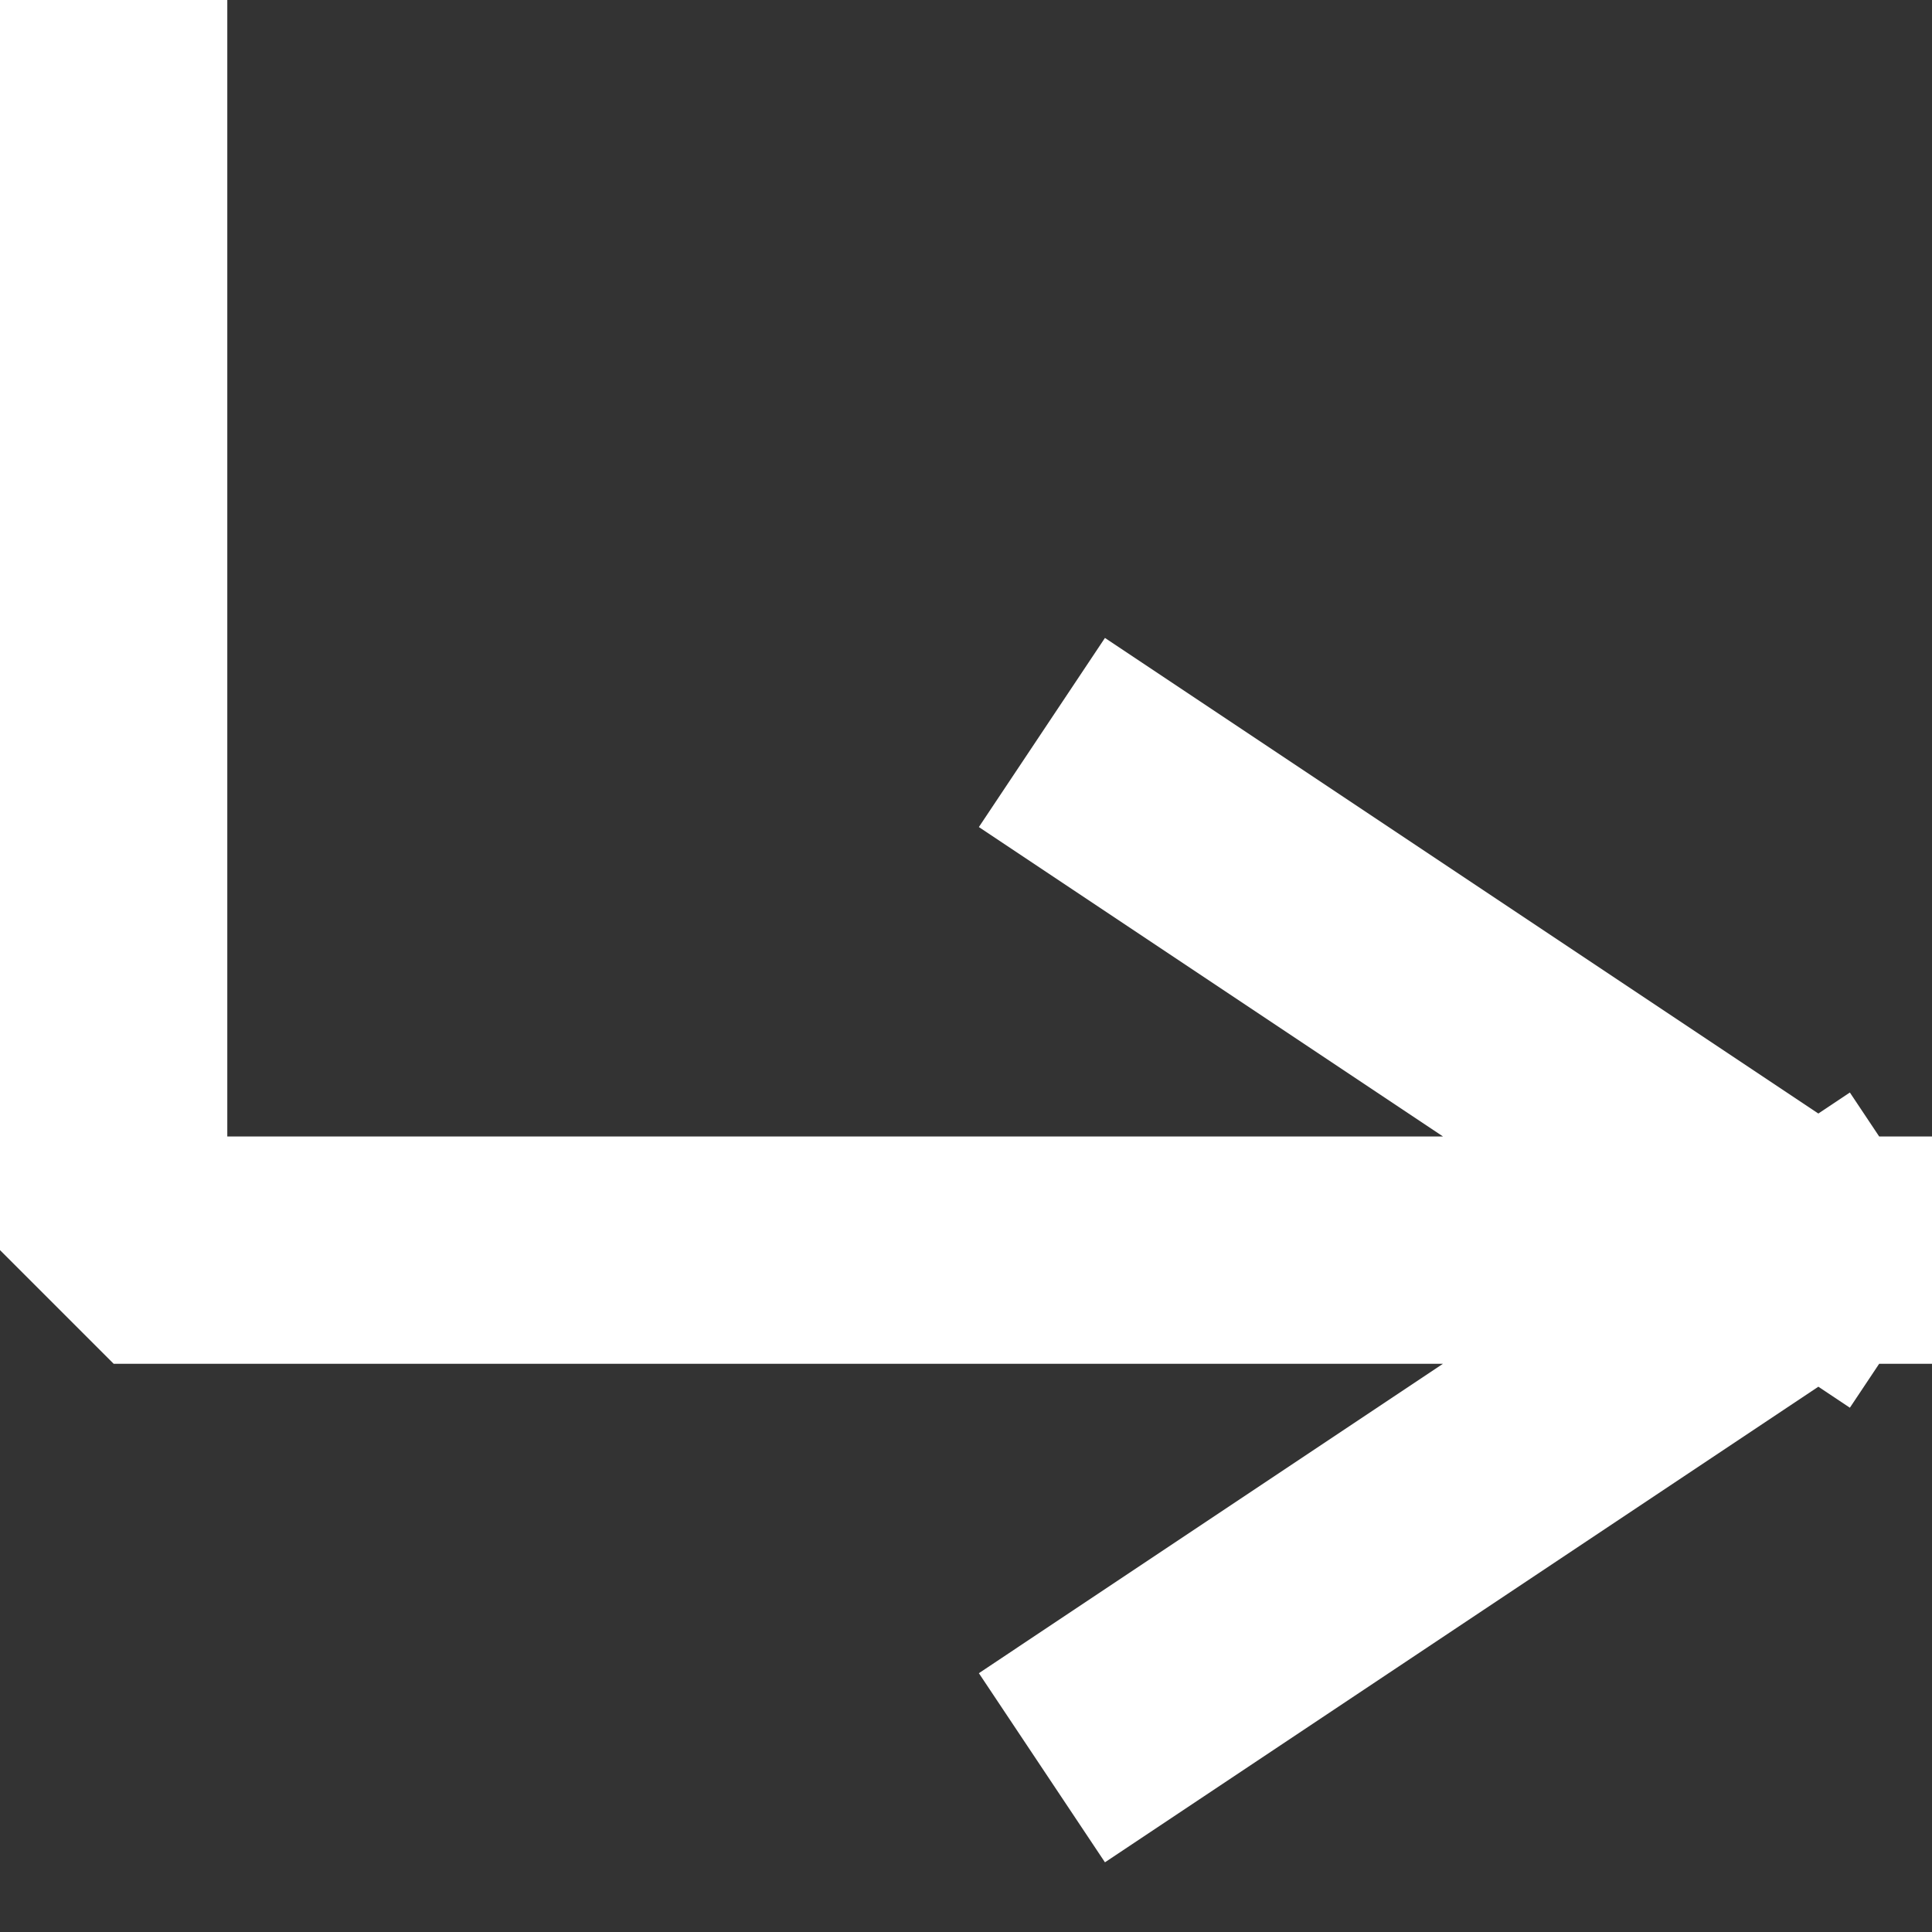 <?xml version="1.0" encoding="UTF-8"?> <svg xmlns="http://www.w3.org/2000/svg" width="17" height="17" viewBox="0 0 17 17" fill="none"><rect x="0" y="0" width="17" height="17" fill="#333333" stroke="none"/><path d="M1 1V11H16M16 11L10 7M16 11L10 15" stroke="white" stroke-width="2" stroke-linecap="square" stroke-linejoin="bevel"></path></svg> 